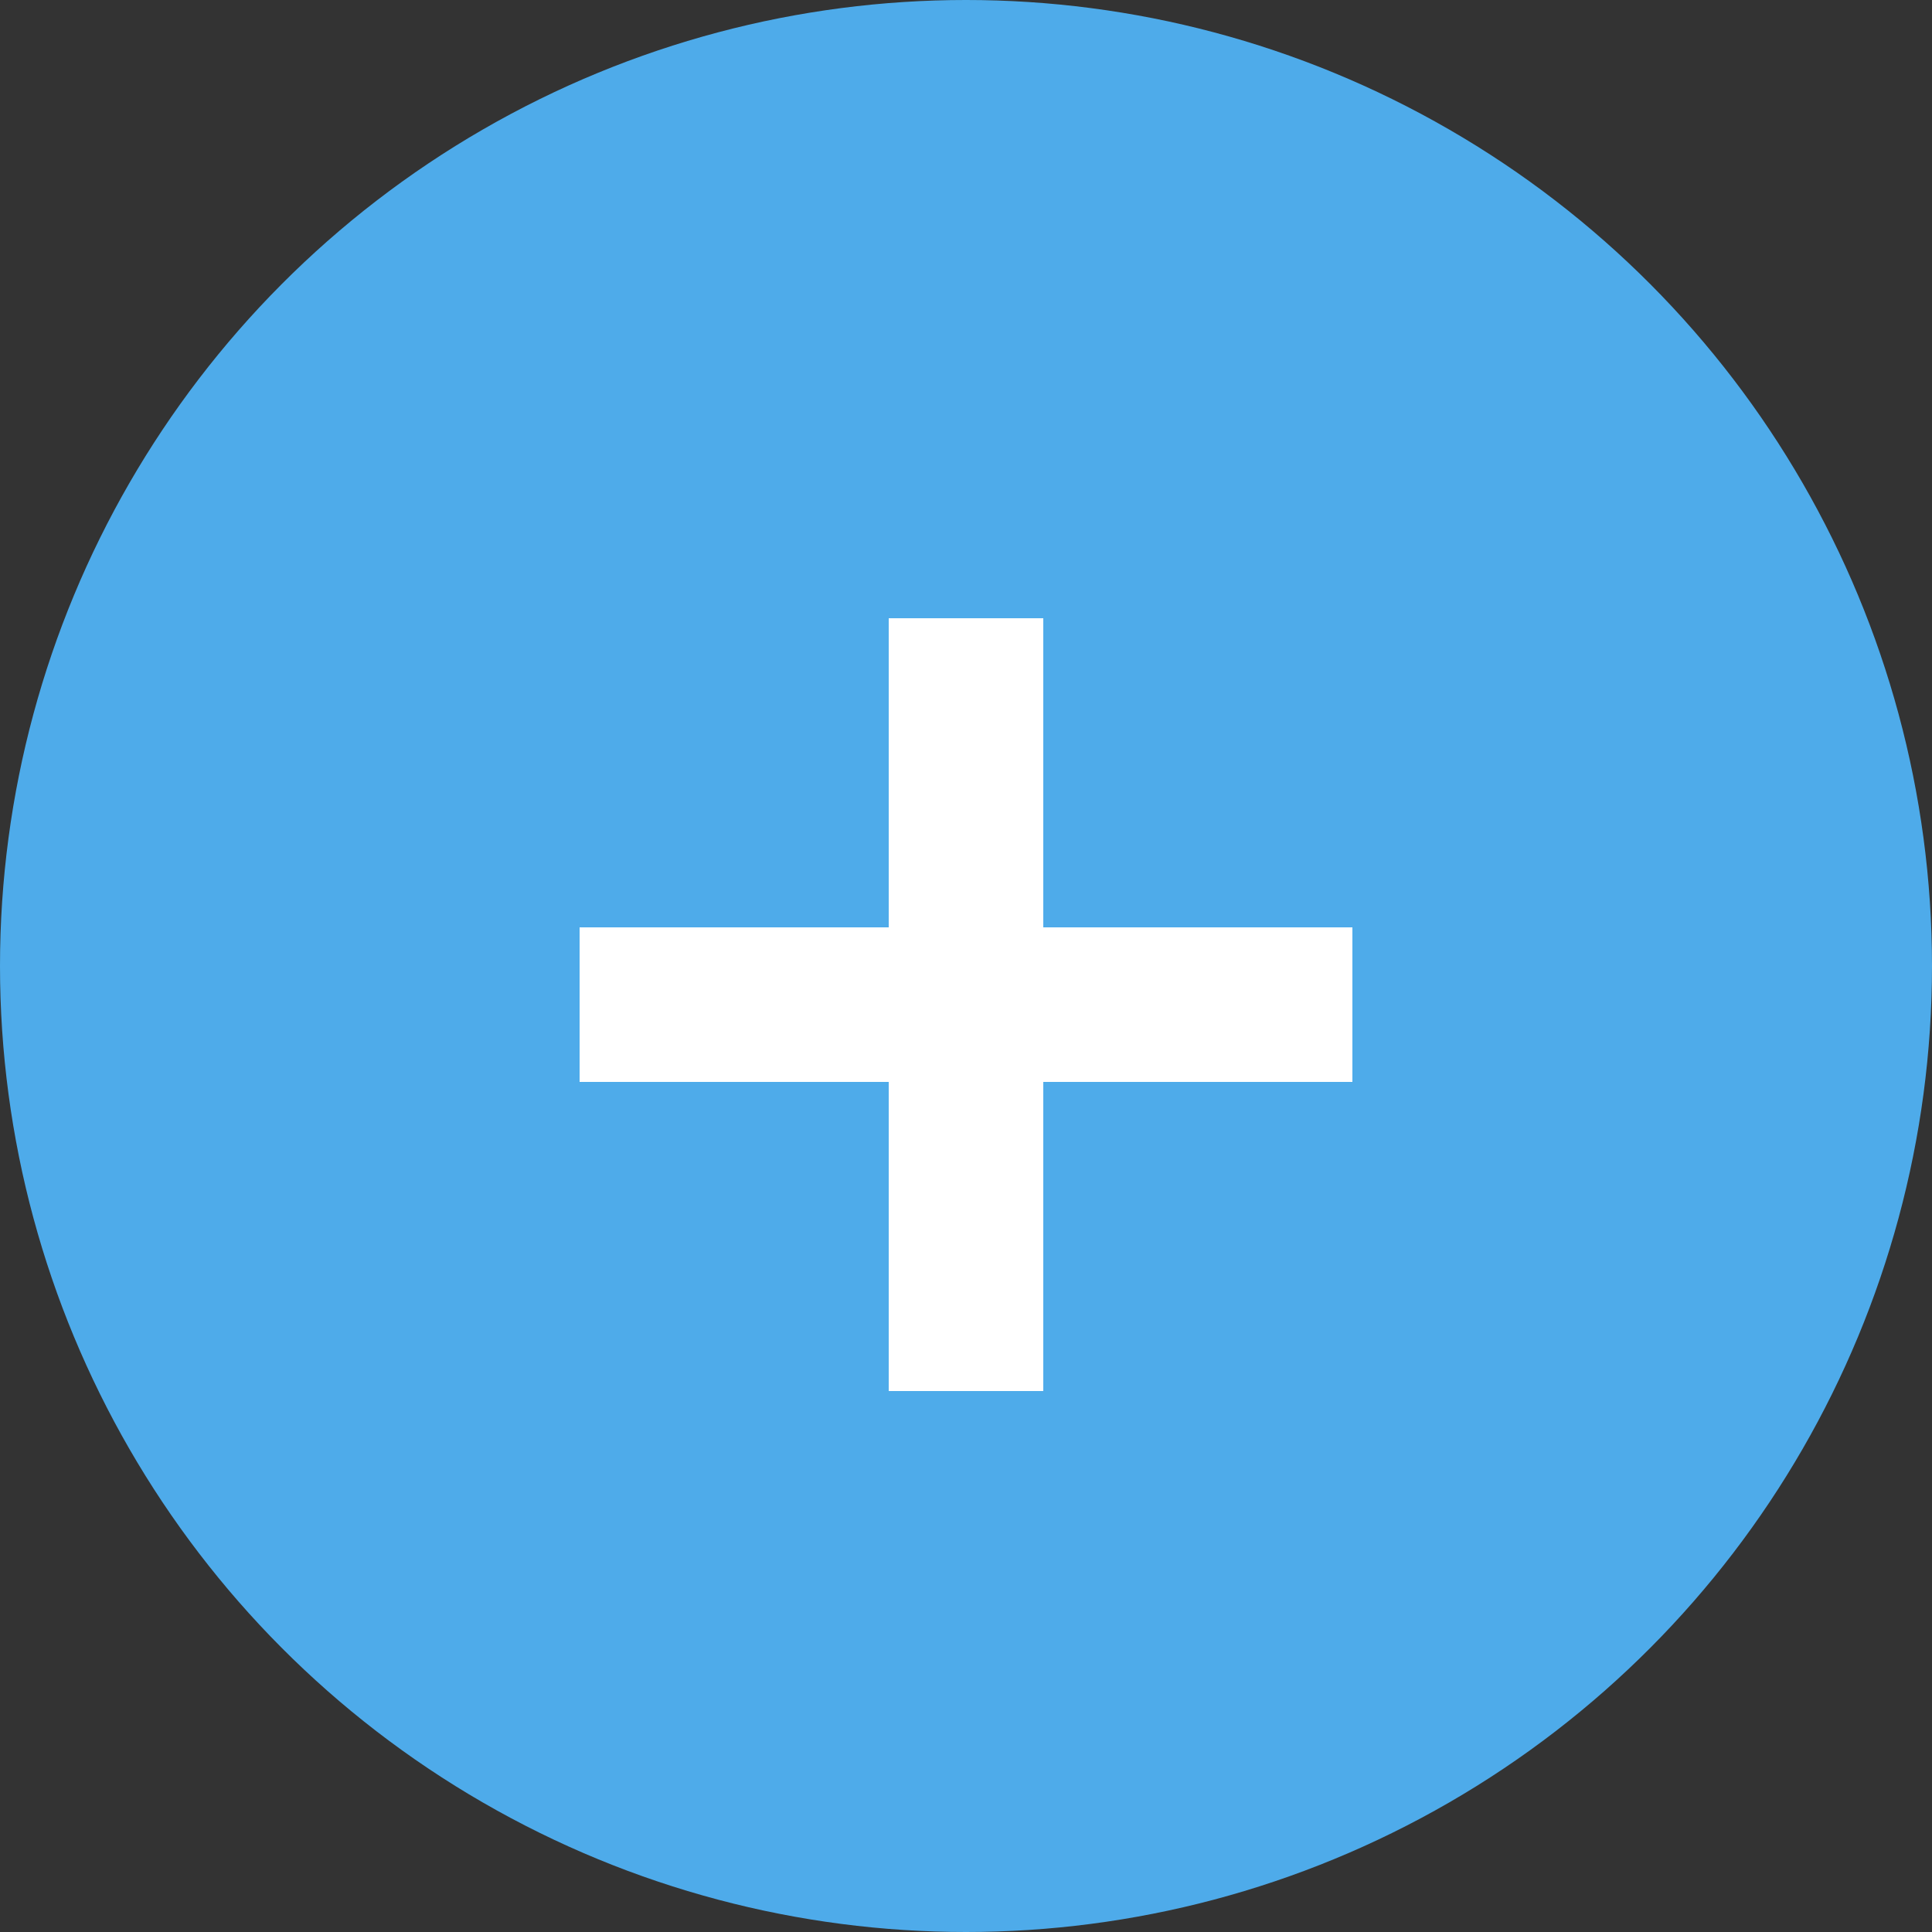<?xml version="1.0" encoding="UTF-8"?><svg id="_レイヤー_2" xmlns="http://www.w3.org/2000/svg" viewBox="0 0 25 25"><rect x="0" y="0" width="25" height="25" fill="#333333" stroke="none"/><defs><style>.cls-1{fill:#fff;}.cls-2{fill:#4eabea;}</style></defs><g id="_レイヤー_1-2"><g><circle class="cls-2" cx="12.5" cy="12.5" r="12.5"/><rect class="cls-1" x="7.5" y="12" width="10" height="2"/><rect class="cls-1" x="7.5" y="12" width="10" height="2" transform="translate(-.5 25.5) rotate(-90)"/></g></g></svg>